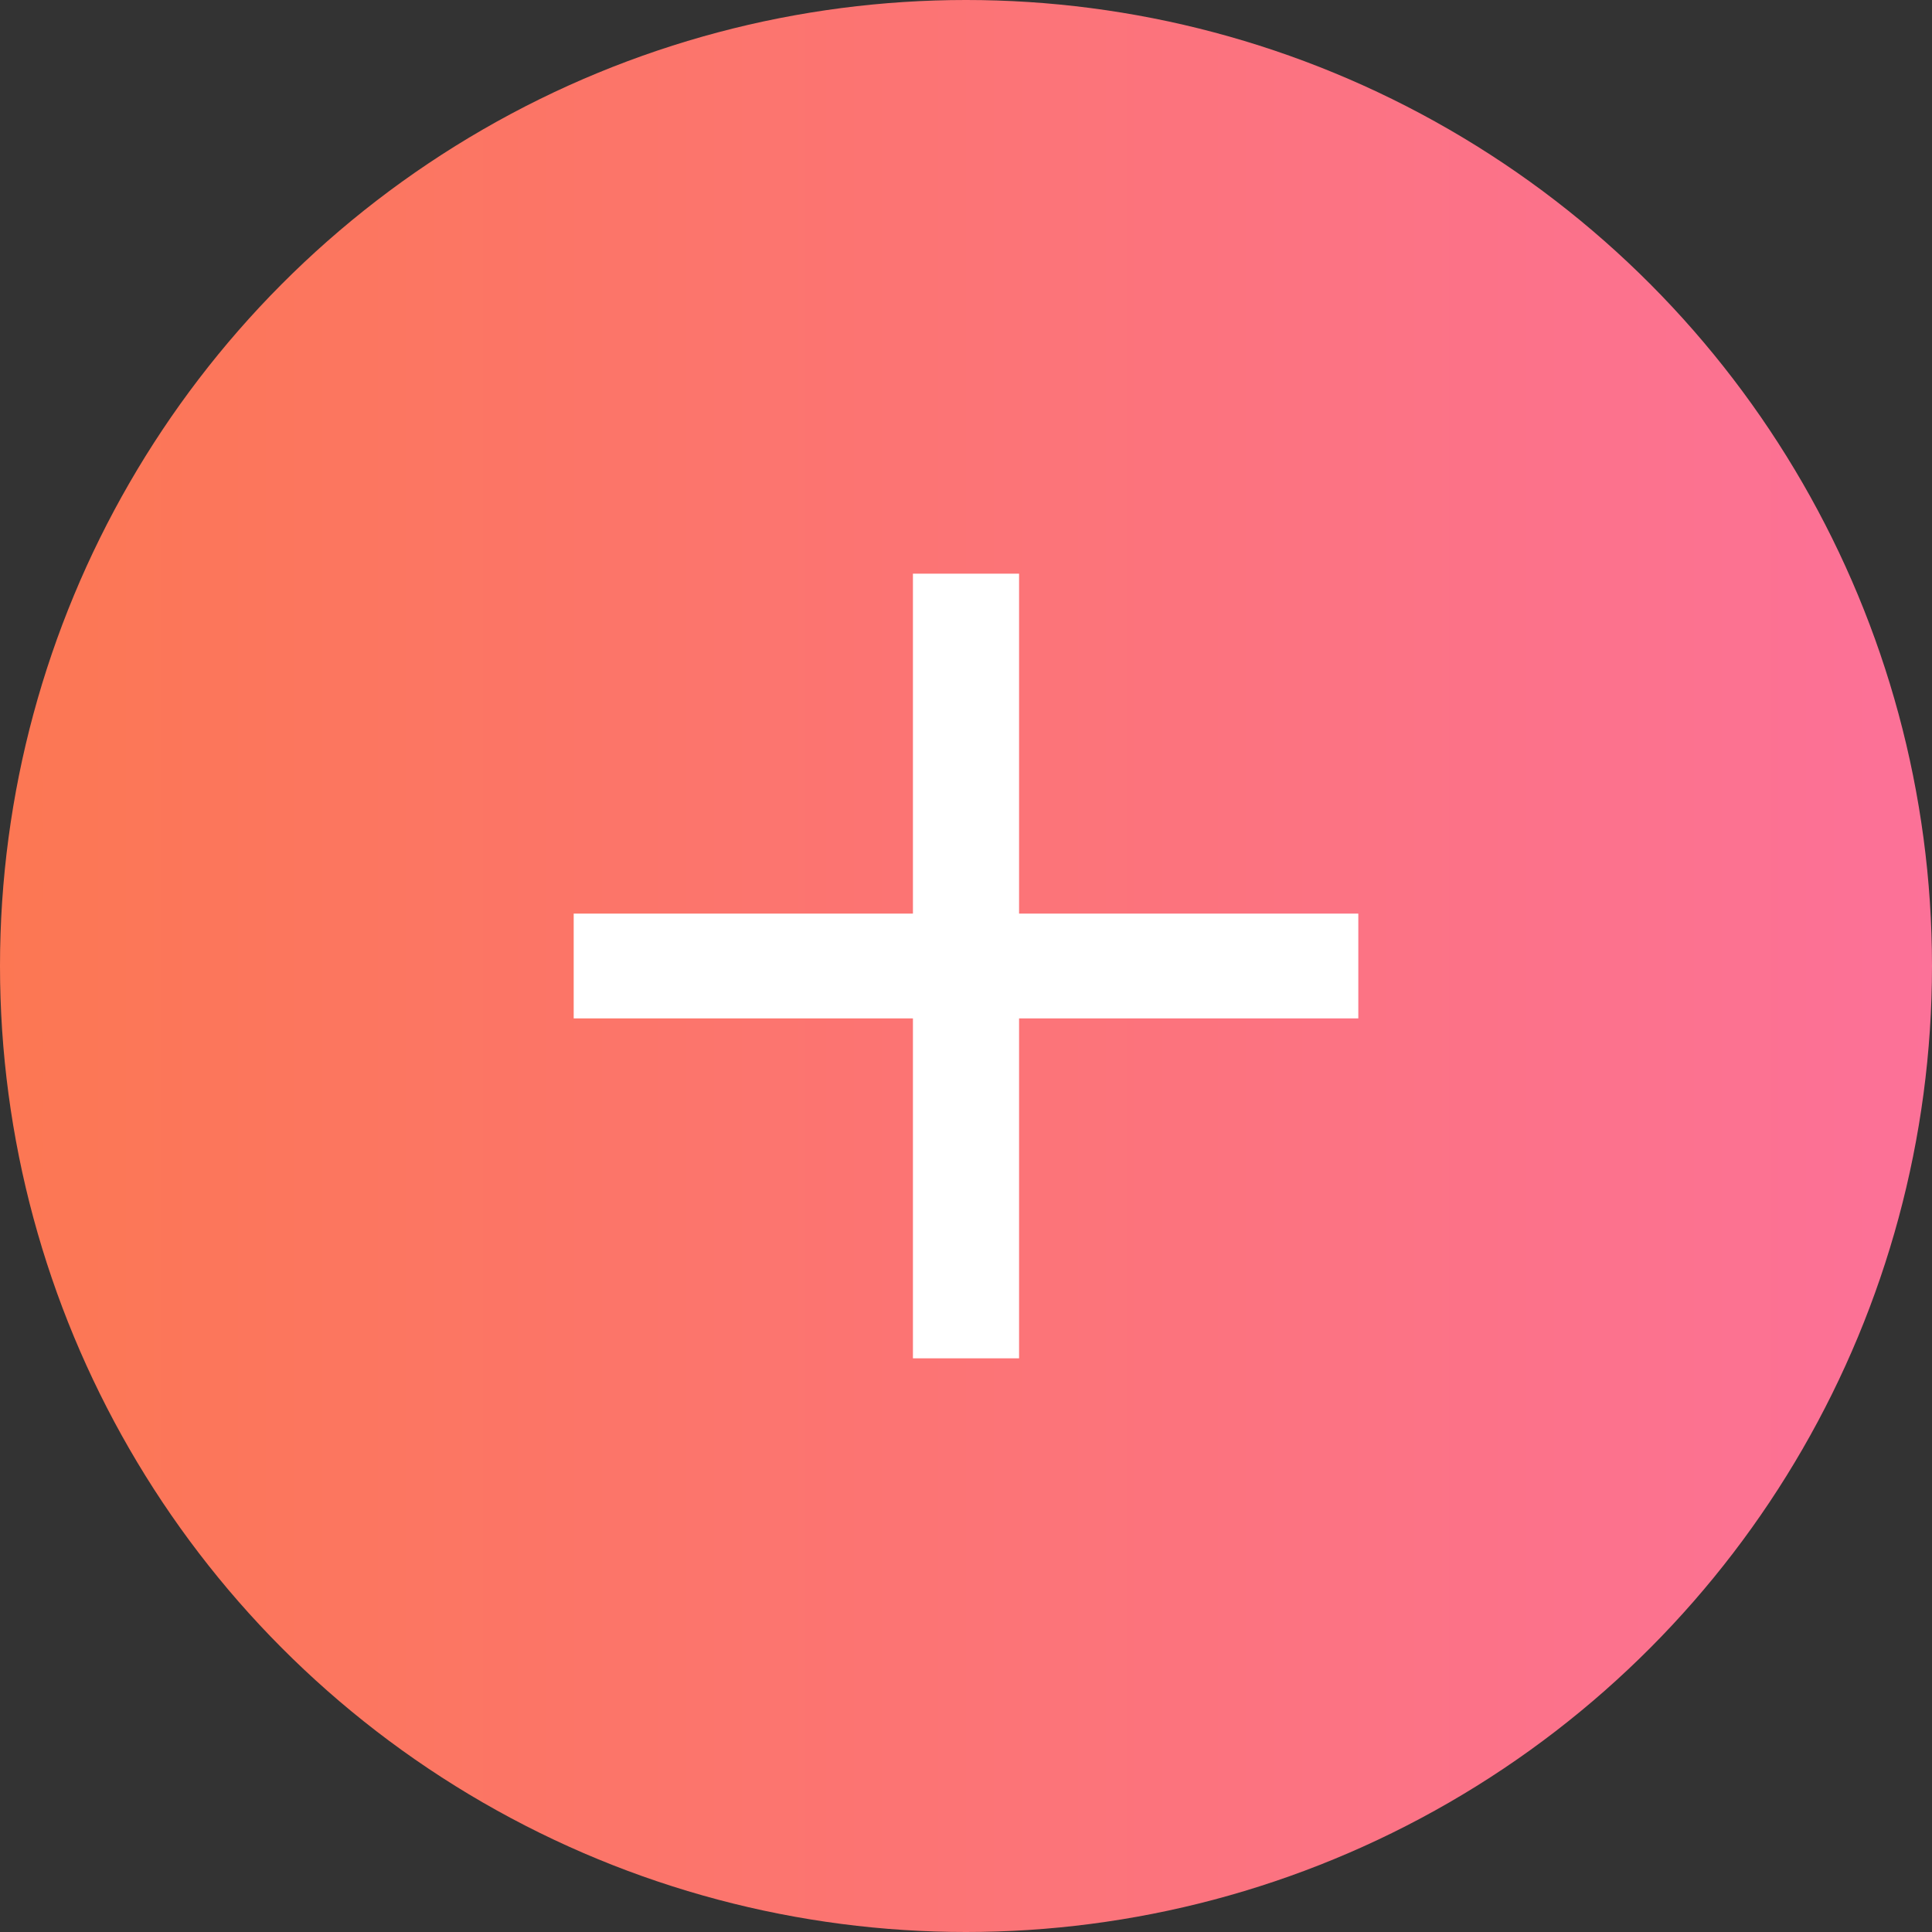 <svg xmlns="http://www.w3.org/2000/svg" xmlns:xlink="http://www.w3.org/1999/xlink" viewBox="0 0 28.76 28.76"><rect x="0" y="0" width="28.76" height="28.76" fill="#333333" stroke="none"/><defs><style>.cls-1{fill:url(#linear-gradient);}.cls-2{fill:#fff;}</style><linearGradient id="linear-gradient" y1="14.38" x2="28.76" y2="14.38" gradientUnits="userSpaceOnUse"><stop offset="0" stop-color="#fc7753"/><stop offset="1" stop-color="#fc7198"/></linearGradient></defs><g id="Layer_2" data-name="Layer 2"><g id="widget_popup" data-name="widget/popup"><circle class="cls-1" cx="14.38" cy="14.38" r="14.38"/><path class="cls-2" d="M8.54,15.16V13.6H20.22v1.56Zm5.05,5.06V8.54h1.58V20.22Z"/></g></g></svg>